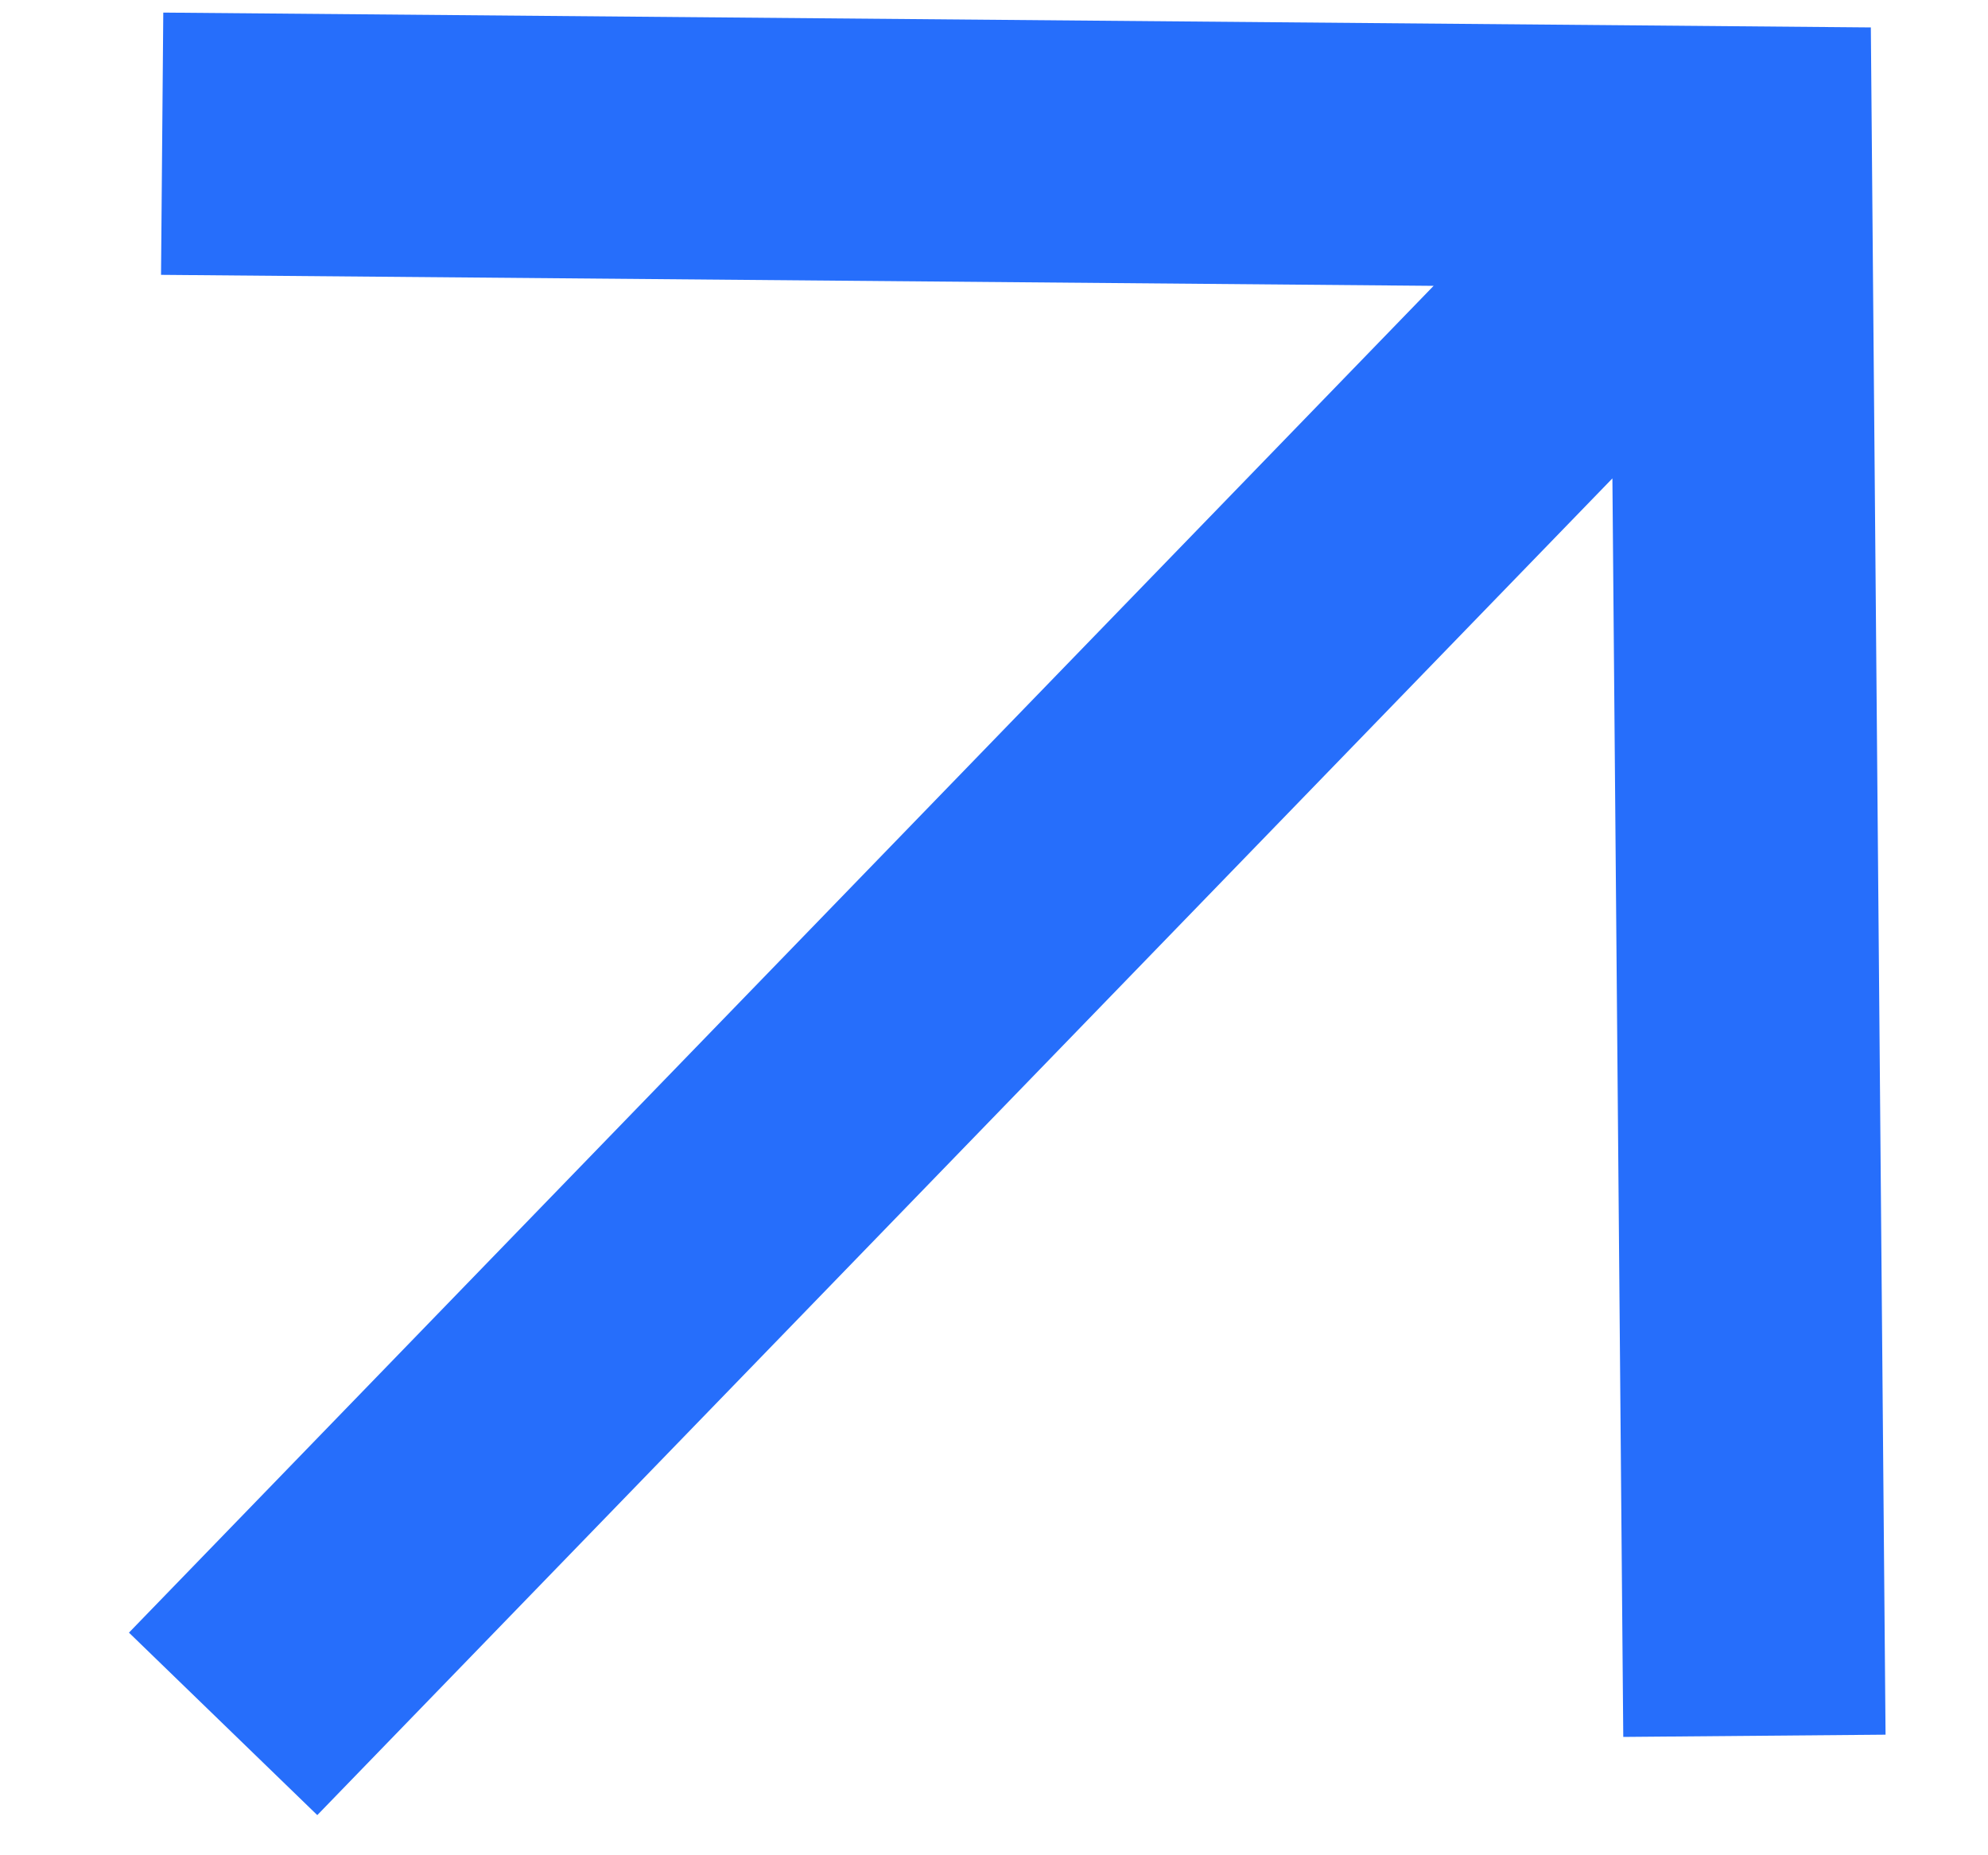 <?xml version="1.0" encoding="UTF-8"?> <svg xmlns="http://www.w3.org/2000/svg" width="15" height="14" viewBox="0 0 15 14" fill="none"> <path fill-rule="evenodd" clip-rule="evenodd" d="M1.232 0.095L14.116 0.207L14.227 13.09L12.248 13.107L12.166 3.61L2.394 13.697L0.973 12.32L10.817 2.157L1.215 2.074L1.232 0.095Z" fill="#266EFB"></path> </svg> 